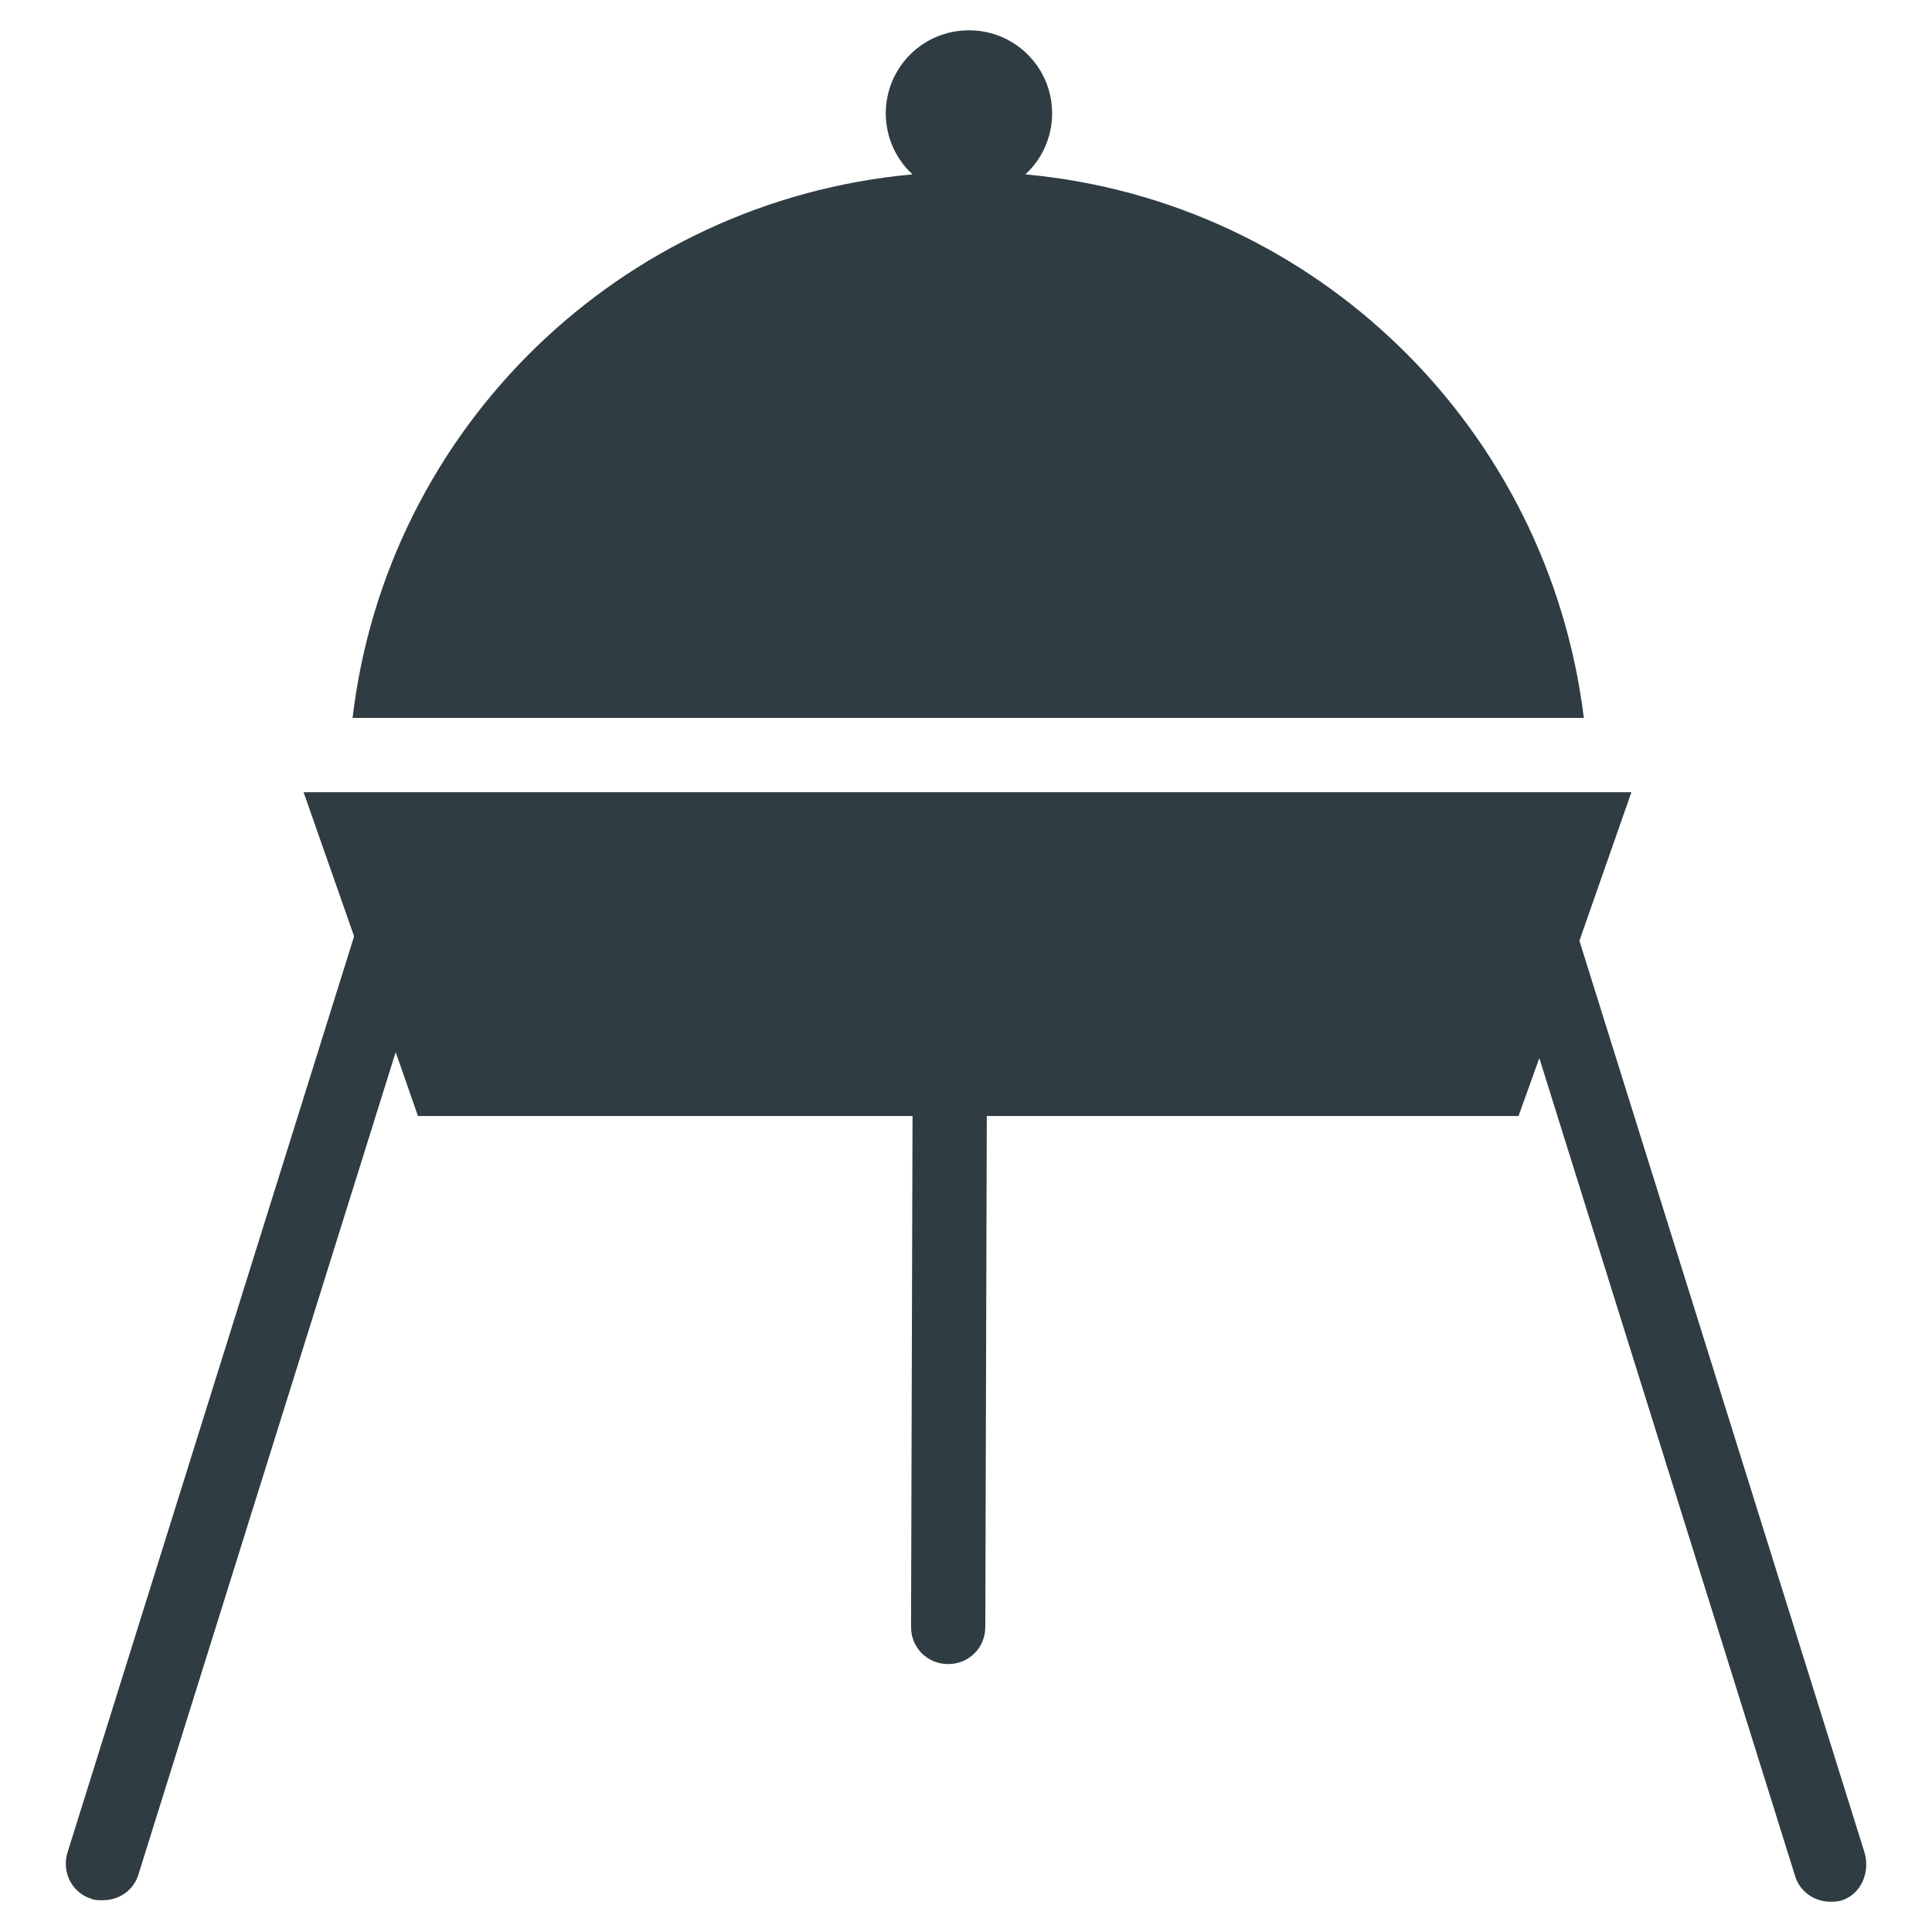 <?xml version="1.0" encoding="UTF-8"?>
<!-- Uploaded to: SVG Repo, www.svgrepo.com, Generator: SVG Repo Mixer Tools -->
<svg width="800px" height="800px" version="1.1" viewBox="144 144 512 512" xmlns="http://www.w3.org/2000/svg">
 <g fill="#2f3c42">
  <path d="m638.13 634.98-75.57-241.67 13.777-39.359h-351.88l13.383 38.18-75.965 242.85c-1.574 5.117 1.18 10.629 6.297 12.203 0.789 0.395 1.969 0.395 3.148 0.395 4.328 0 8.266-2.754 9.445-7.086l68.094-217.66 5.902 16.926h131.07l-0.395 135.4c0 5.512 4.328 9.84 9.84 9.84 5.512 0 9.84-4.328 9.84-9.84l0.395-135.4h140.91l5.512-15.352 67.699 216.48c1.18 4.328 5.117 7.086 9.445 7.086 0.789 0 1.969 0 3.148-0.395 4.723-1.574 7.481-7.086 5.906-12.598z"/>
  <path d="m415.74 190.21c4.328-3.938 7.086-9.84 7.086-16.137 0-12.203-9.84-22.043-22.043-22.043s-22.043 9.84-22.043 22.043c0 6.297 2.754 12.203 7.086 16.137-77.539 7.082-139.34 67.305-148.39 144.05h326.3c-9.449-76.75-70.852-136.97-148-144.05z"/>
 </g>
</svg>